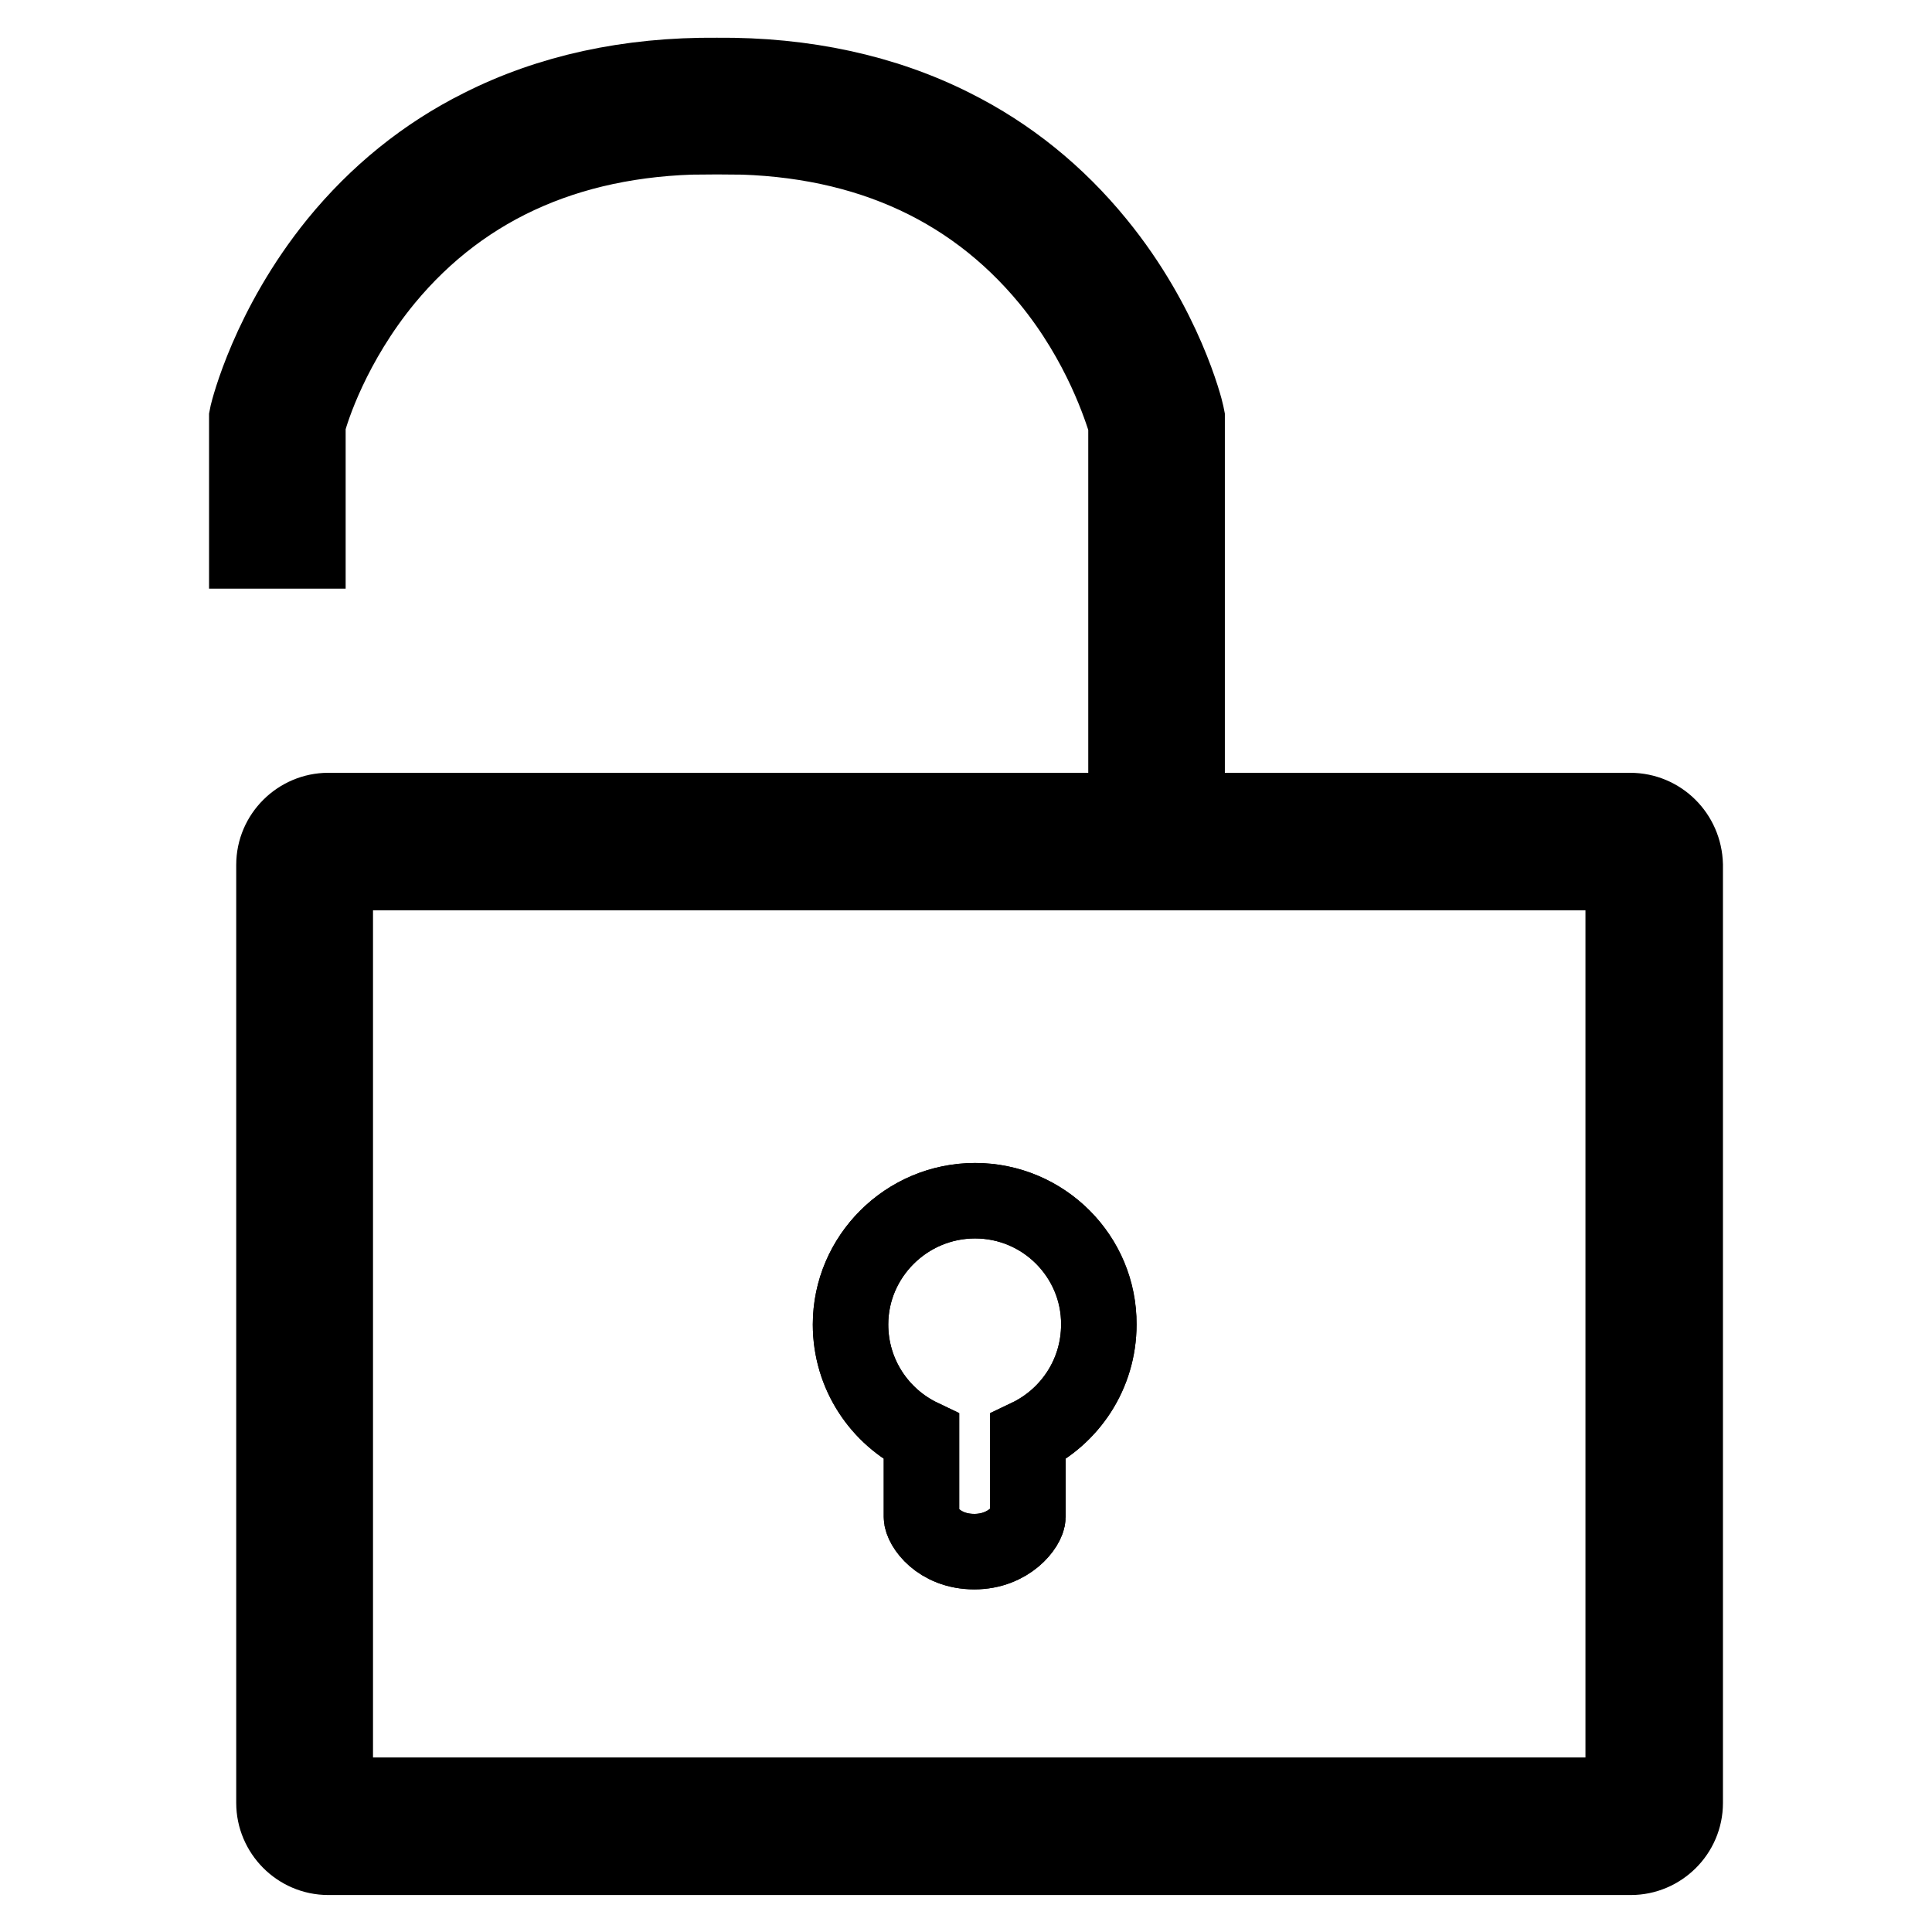 <?xml version="1.0" encoding="utf-8"?>
<!-- Svg Vector Icons : http://www.onlinewebfonts.com/icon -->
<!DOCTYPE svg PUBLIC "-//W3C//DTD SVG 1.1//EN" "http://www.w3.org/Graphics/SVG/1.1/DTD/svg11.dtd">
<svg version="1.1" xmlns="http://www.w3.org/2000/svg" xmlns:xlink="http://www.w3.org/1999/xlink" x="0px" y="0px" viewBox="0 0 256 256" enable-background="new 0 0 256 256" xml:space="preserve">
<g><g><path stroke-width="10" fill-opacity="0" stroke="#000000"  d="M44.4,237.9h170.7V115.6H44.4V237.9z M129.2,159.1c9.1,0,16.4,7.4,16.4,16.4c0,6.6-3.9,12.3-9.4,14.9V201c0,1.2-2.5,4.6-7.1,4.6c-4.7,0-7-3.4-7-4.6v-10.6c-5.6-2.7-9.4-8.3-9.4-14.9C112.7,166.5,120.1,159.1,129.2,159.1z"/><path stroke-width="10" fill-opacity="0" stroke="#000000"  d="M129.2,159.1c-9.1,0-16.5,7.4-16.5,16.4c0,6.6,3.9,12.3,9.4,14.9V201c0,1.2,2.2,4.6,7,4.6c4.7,0,7.1-3.4,7.1-4.6v-10.6c5.6-2.7,9.4-8.3,9.4-14.9C145.7,166.5,138.3,159.1,129.2,159.1z"/><path stroke-width="10" fill-opacity="0" stroke="#000000"  d="M216,107.4h-24h-8.1h-26.6V55.3l-0.1-0.5c-0.1-0.5-2.8-11.6-11.8-22.6c-5.3-6.5-11.7-11.7-19.1-15.4c-9.1-4.6-19.7-6.9-31.3-6.8c0,0,0,0,0,0c0,0,0,0,0,0c-11.7-0.1-22.2,2.2-31.3,6.8c-7.4,3.7-13.8,8.9-19.1,15.4c-9,11.1-11.7,22.2-11.8,22.6l-0.1,0.5V73h8.1V56.2c0.5-2,3.3-10.7,10.3-19.2C61.6,24.3,76.4,17.9,95,18.1l0-4l0,4c18.6-0.2,33.4,6.2,43.9,18.9c7,8.5,9.7,17.3,10.3,19.2v51.2h-7.3H43.5c-3.9,0-7.2,3.2-7.2,7.2v124.3c0,3.9,3.2,7.2,7.2,7.2h172.6c3.9,0,7.2-3.2,7.2-7.2V114.6C223.2,110.6,220,107.4,216,107.4z M215.1,237.9H44.4V115.6h170.7V237.9L215.1,237.9z"/></g></g>
</svg>